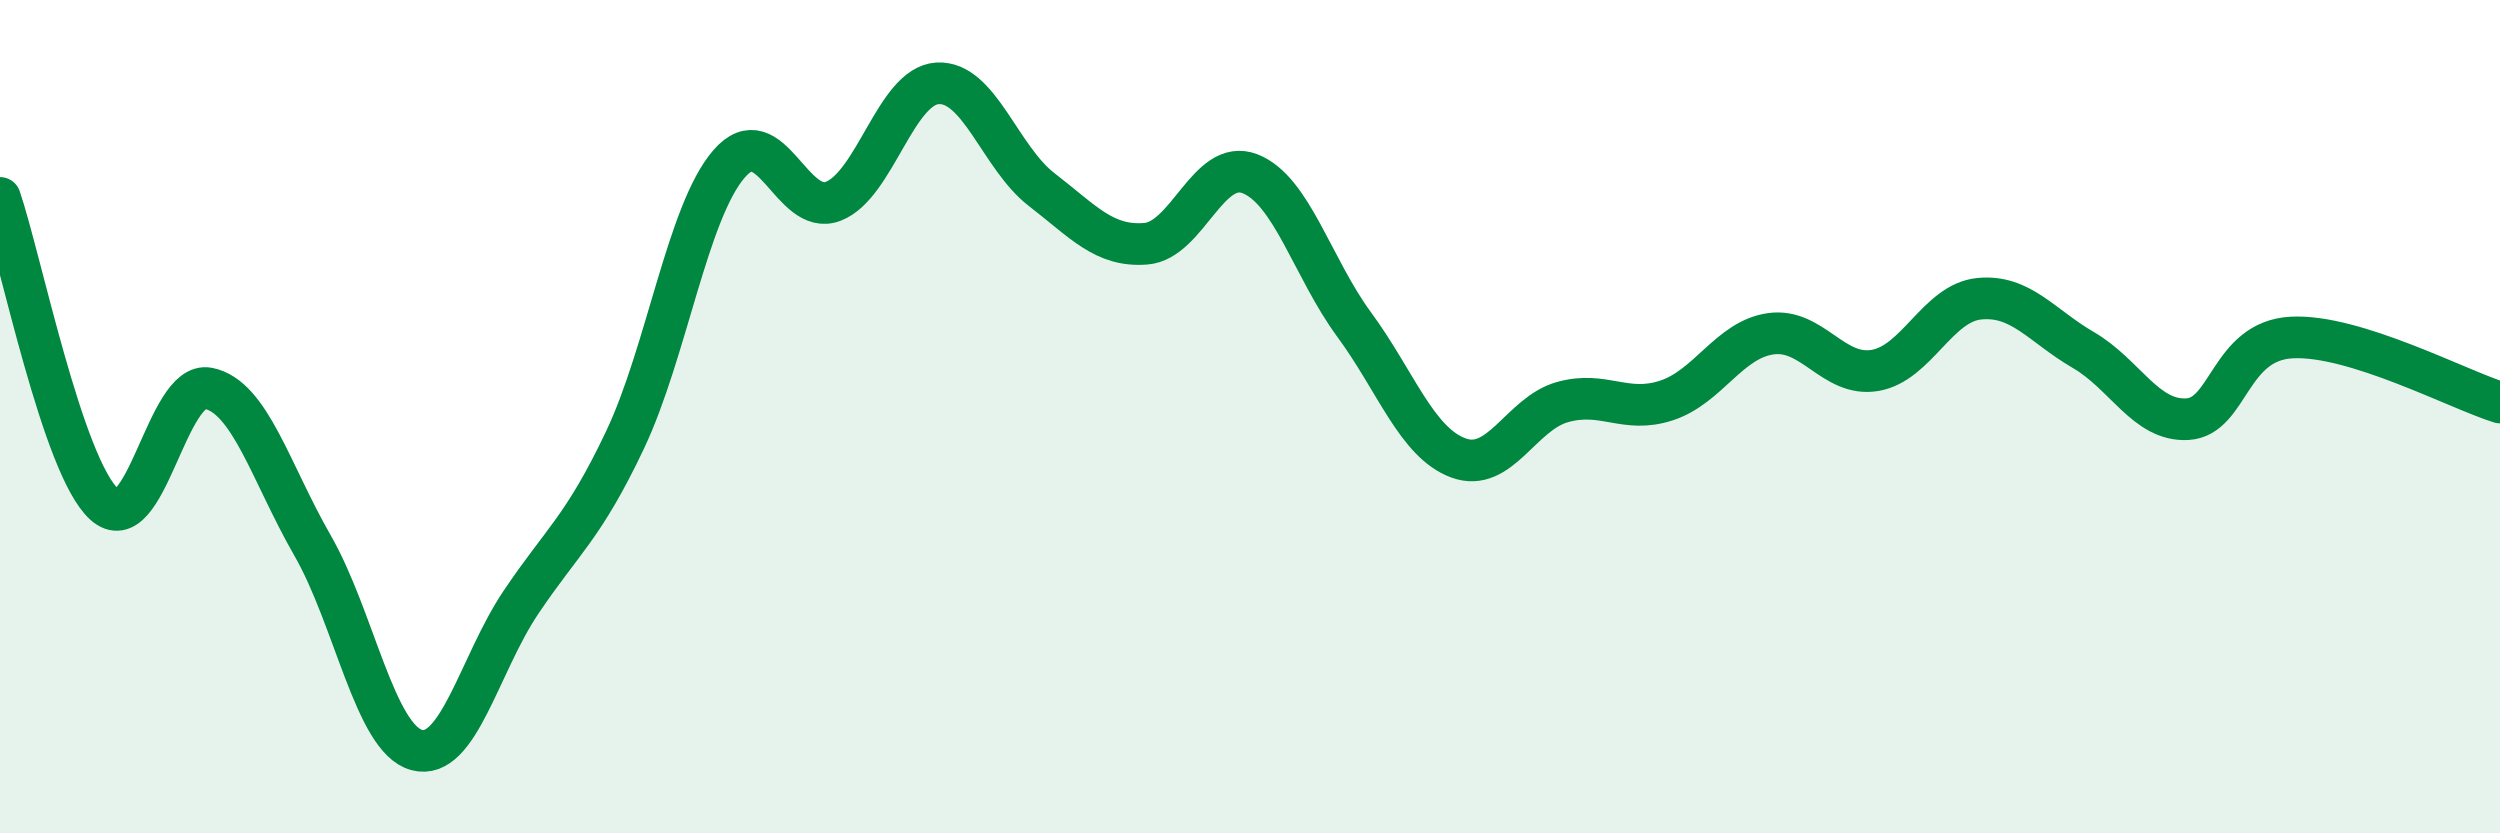 
    <svg width="60" height="20" viewBox="0 0 60 20" xmlns="http://www.w3.org/2000/svg">
      <path
        d="M 0,4.75 C 0.5,6.22 1.5,11.19 2.5,12.1 C 3.5,13.01 4,9.12 5,9.32 C 6,9.52 6.5,11.35 7.5,13.09 C 8.5,14.83 9,17.73 10,18 C 11,18.27 11.5,15.95 12.5,14.46 C 13.5,12.97 14,12.67 15,10.56 C 16,8.45 16.5,5.08 17.5,3.93 C 18.5,2.78 19,5.22 20,4.83 C 21,4.44 21.5,2.06 22.5,2 C 23.5,1.94 24,3.78 25,4.55 C 26,5.32 26.5,5.93 27.5,5.85 C 28.5,5.77 29,3.78 30,4.17 C 31,4.56 31.5,6.43 32.5,7.79 C 33.5,9.15 34,10.62 35,10.99 C 36,11.36 36.5,9.93 37.5,9.65 C 38.5,9.37 39,9.94 40,9.61 C 41,9.28 41.5,8.15 42.5,8.01 C 43.5,7.87 44,9.06 45,8.89 C 46,8.72 46.5,7.27 47.5,7.17 C 48.5,7.07 49,7.82 50,8.4 C 51,8.98 51.5,10.12 52.5,10.06 C 53.5,10 53.5,8.18 55,8.1 C 56.5,8.02 59,9.35 60,9.66L60 20L0 20Z"
        fill="#008740"
        opacity="0.1"
        stroke-linecap="round"
        stroke-linejoin="round"
      />
      <path
        d="M 0,4.75 C 0.5,6.22 1.5,11.19 2.5,12.1 C 3.5,13.01 4,9.12 5,9.32 C 6,9.52 6.5,11.35 7.5,13.09 C 8.5,14.83 9,17.73 10,18 C 11,18.27 11.5,15.95 12.5,14.46 C 13.5,12.97 14,12.67 15,10.56 C 16,8.45 16.5,5.08 17.5,3.93 C 18.5,2.78 19,5.22 20,4.83 C 21,4.44 21.5,2.06 22.5,2 C 23.5,1.94 24,3.78 25,4.55 C 26,5.32 26.5,5.93 27.5,5.85 C 28.5,5.77 29,3.78 30,4.17 C 31,4.56 31.5,6.43 32.5,7.79 C 33.5,9.15 34,10.62 35,10.99 C 36,11.36 36.5,9.93 37.5,9.65 C 38.5,9.37 39,9.94 40,9.61 C 41,9.28 41.5,8.15 42.5,8.01 C 43.5,7.87 44,9.06 45,8.89 C 46,8.72 46.5,7.27 47.5,7.17 C 48.5,7.07 49,7.82 50,8.4 C 51,8.98 51.5,10.12 52.5,10.06 C 53.5,10 53.5,8.18 55,8.1 C 56.5,8.02 59,9.35 60,9.66"
        stroke="#008740"
        stroke-width="1"
        fill="none"
        stroke-linecap="round"
        stroke-linejoin="round"
      />
    </svg>
  